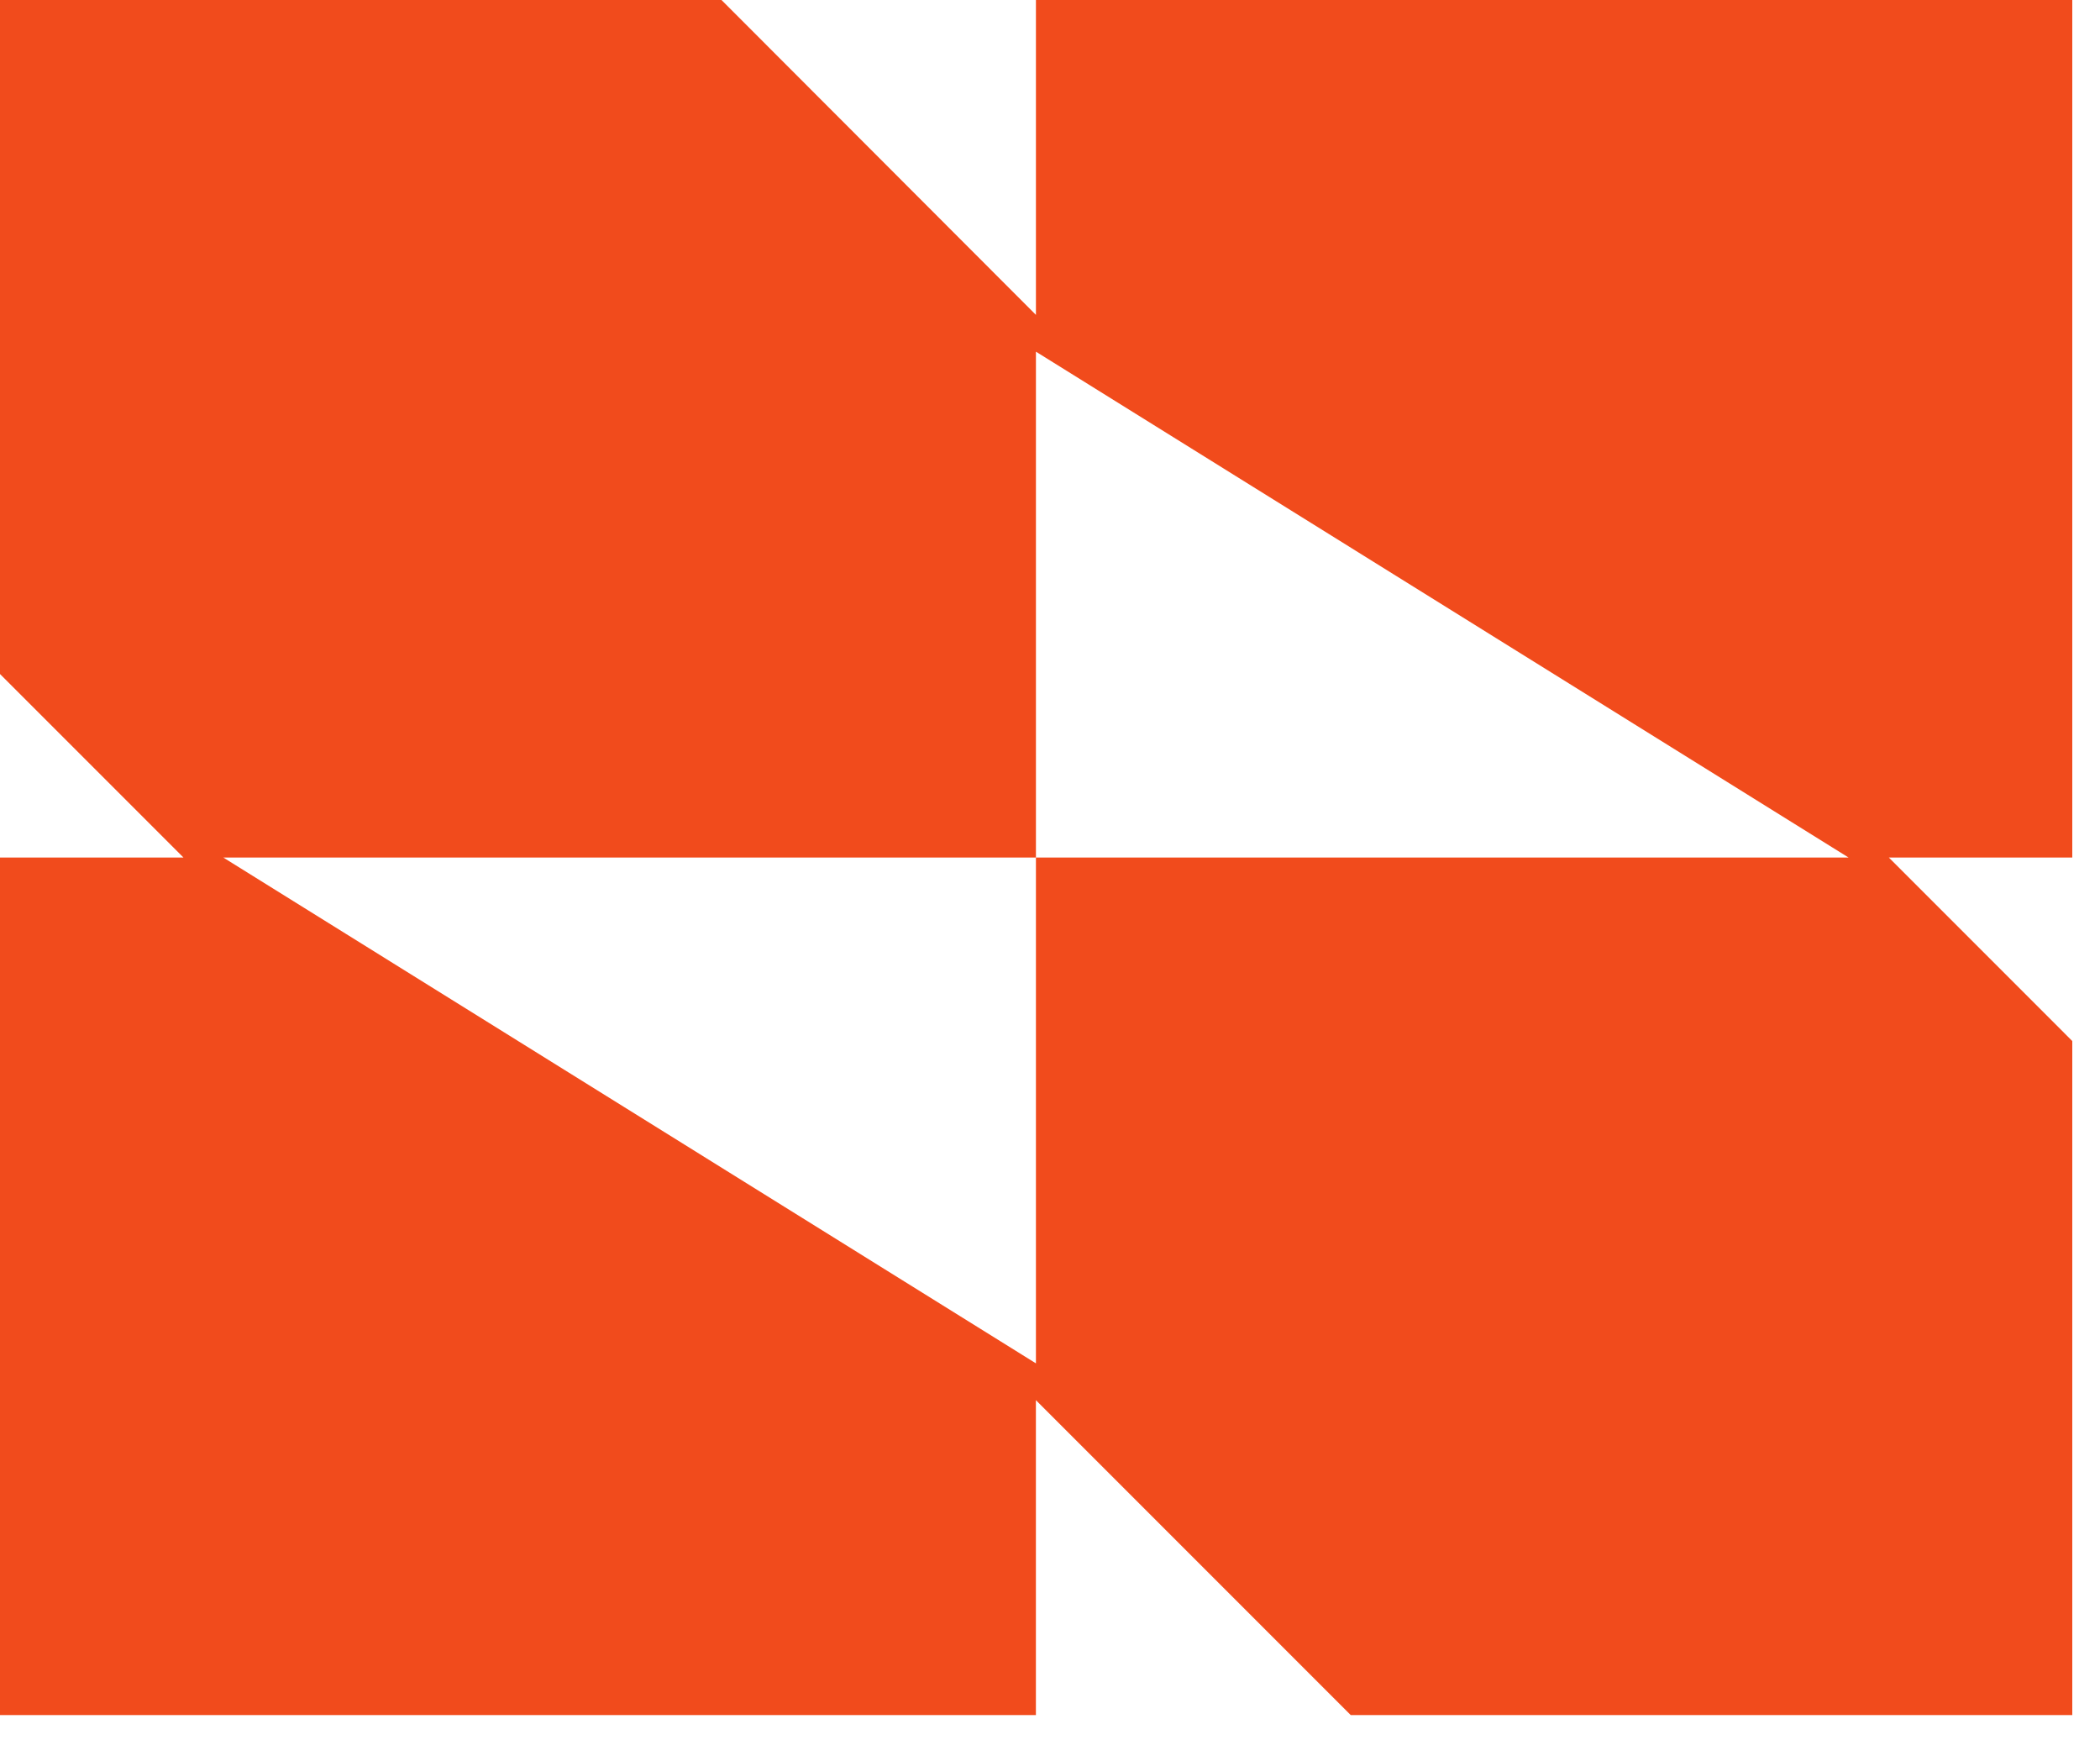 <svg width="100%" height="100%" xmlns="http://www.w3.org/2000/svg" fill="none" viewBox="0 0 70 58">
    <path fill="#f14b1c"
        d="M61.384 0H34.531v10.494L24.05 0H0v22.463l6.115 6.115H0v28.579h34.53V46.662l10.494 10.495h24.052V34.694l-6.115-6.116h6.115V0h-7.692ZM34.531 28.578v16.858L7.443 28.578h27.088V11.72l27.087 16.858H34.53Z">
    </path>
</svg>